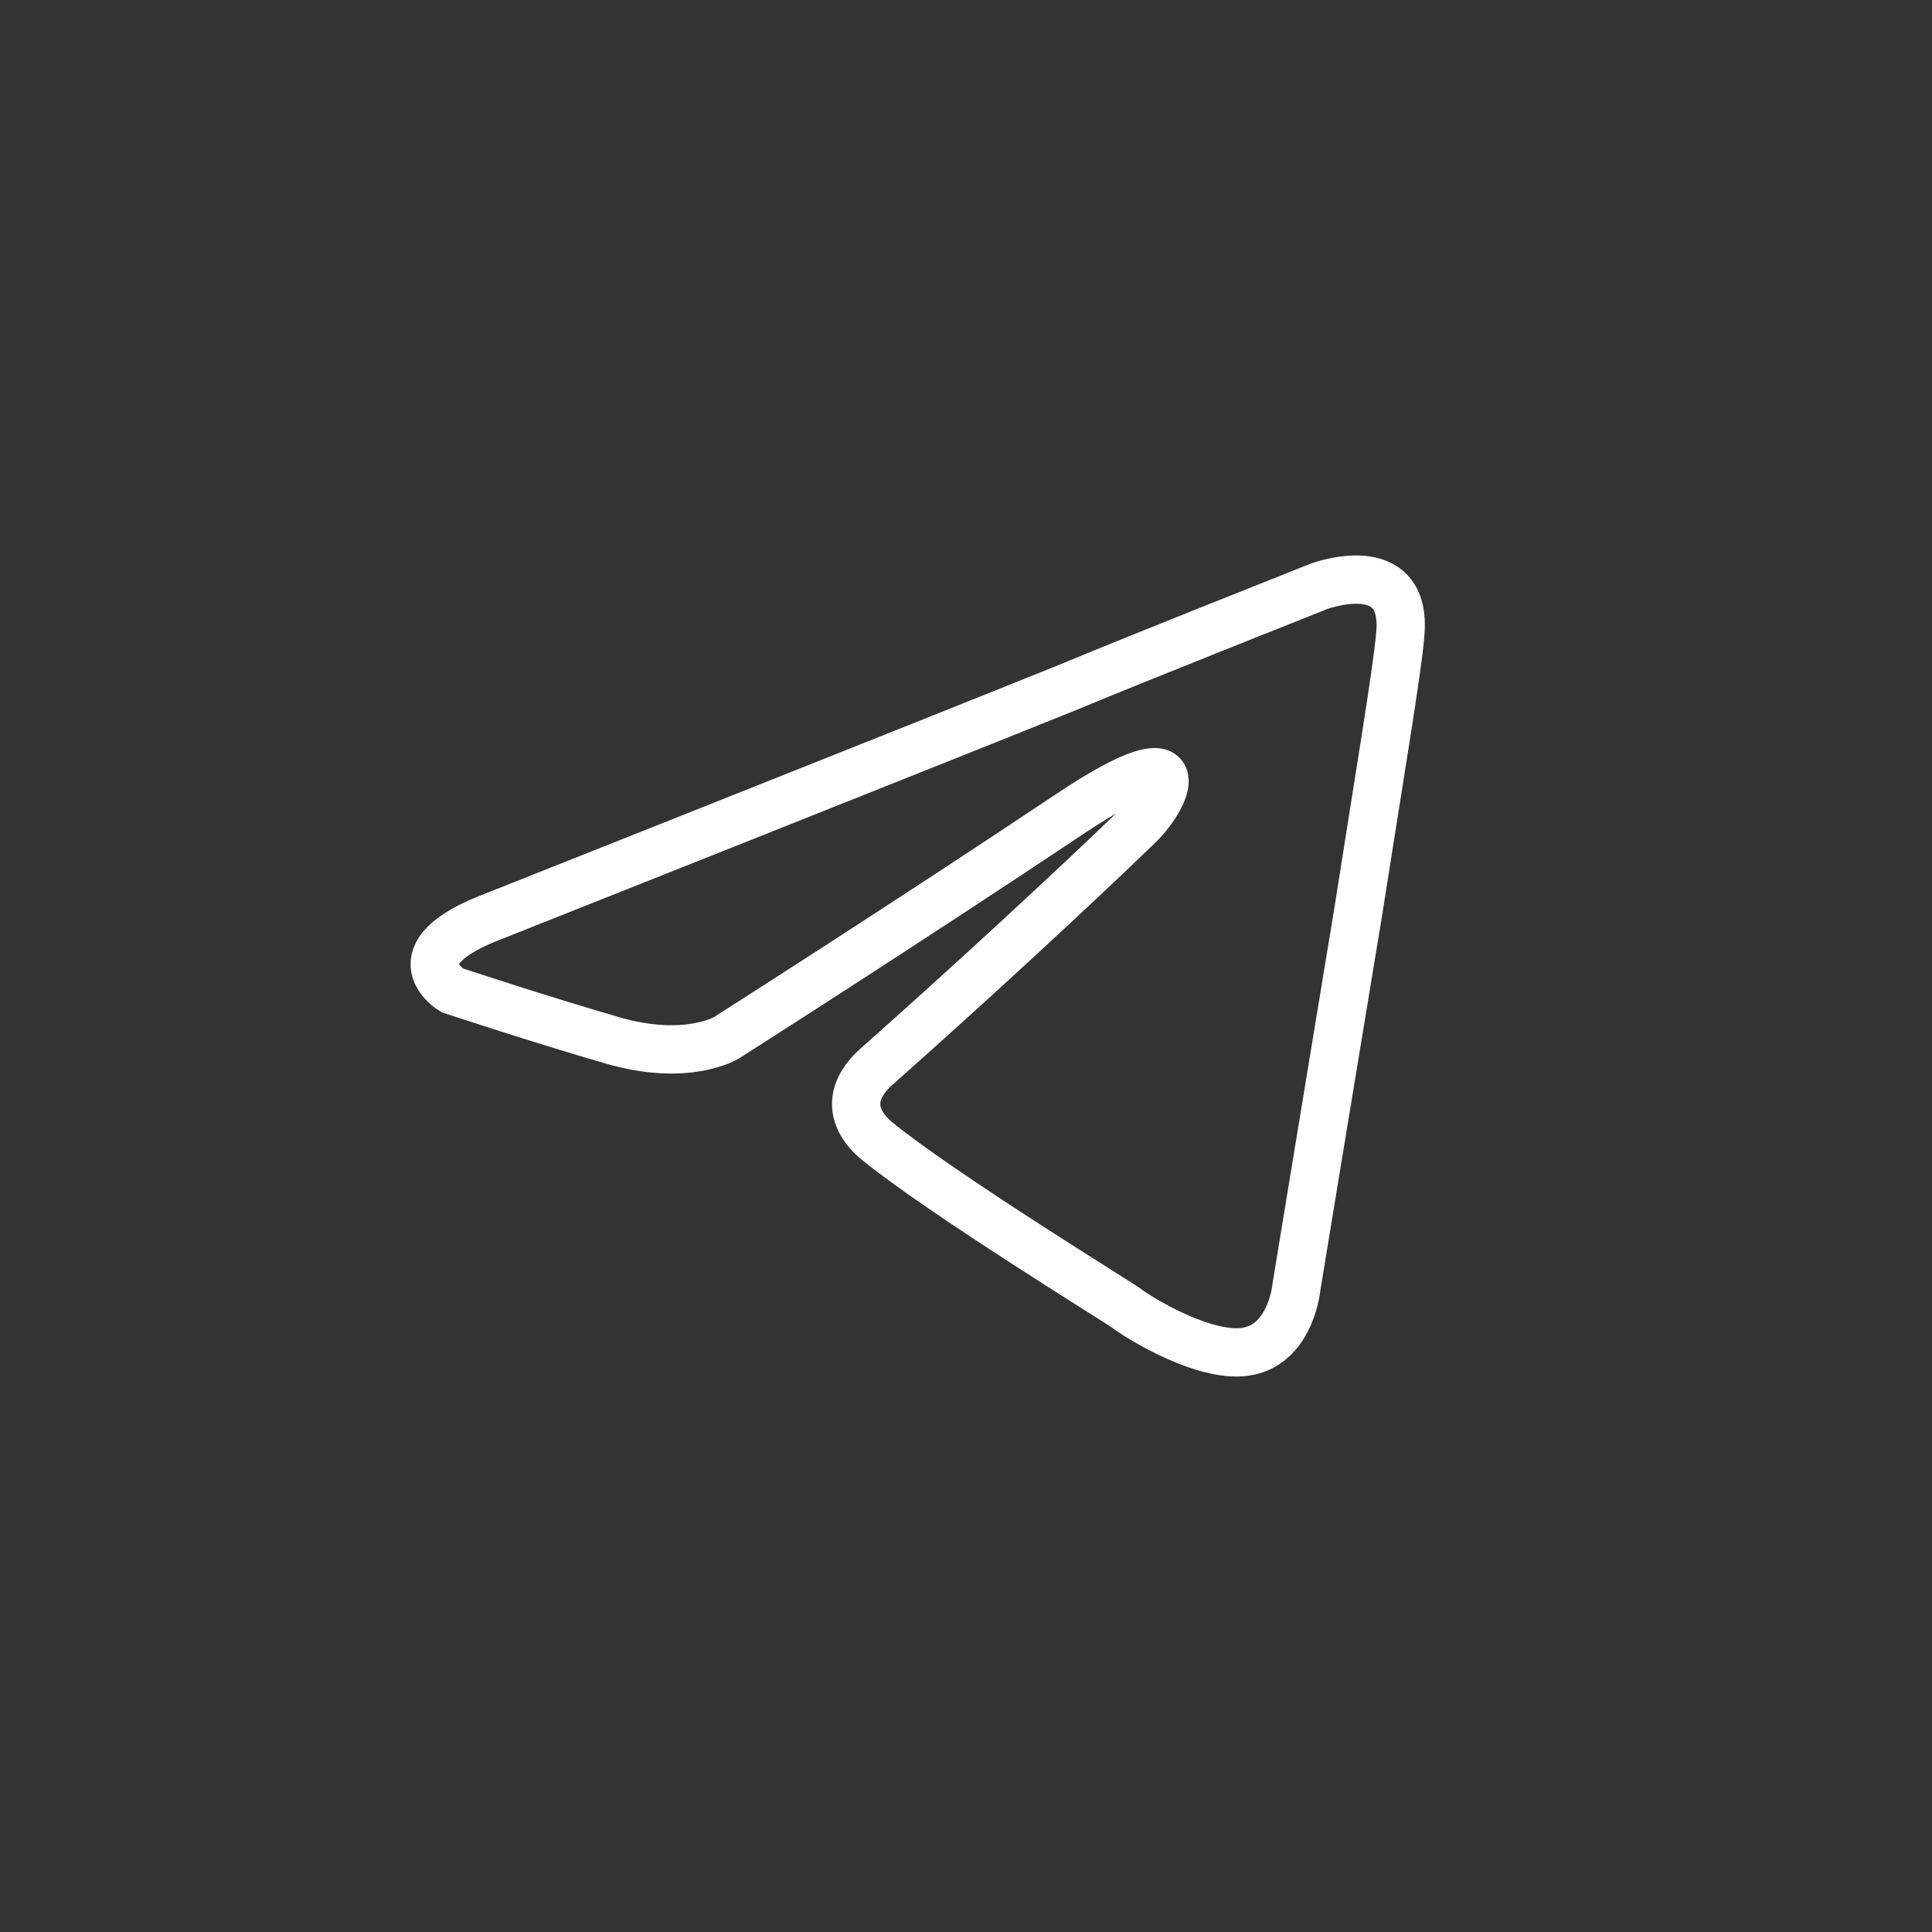 <?xml version="1.0" encoding="UTF-8"?> <svg xmlns="http://www.w3.org/2000/svg" width="40" height="40" viewBox="0 0 40 40" fill="none"><rect x="0" y="0" width="40" height="40" fill="#333333" stroke="none"/><path d="M10.226 18.968C10.226 18.968 19.072 15.456 22.139 14.219C23.315 13.724 27.304 12.141 27.304 12.141C27.304 12.141 29.144 11.449 28.991 13.131C28.94 13.823 28.531 16.247 28.122 18.869C27.508 22.579 26.843 26.636 26.843 26.636C26.843 26.636 26.741 27.774 25.872 27.971C25.003 28.169 23.571 27.279 23.315 27.081C23.111 26.933 19.481 24.706 18.151 23.618C17.793 23.321 17.384 22.728 18.202 22.035C20.043 20.403 22.242 18.374 23.571 17.088C24.185 16.494 24.798 15.109 22.242 16.791C18.611 19.215 15.032 21.491 15.032 21.491C15.032 21.491 14.214 21.986 12.68 21.54C11.146 21.095 9.357 20.502 9.357 20.502C9.357 20.502 8.13 19.759 10.226 18.968H10.226Z" stroke="white"></path></svg> 